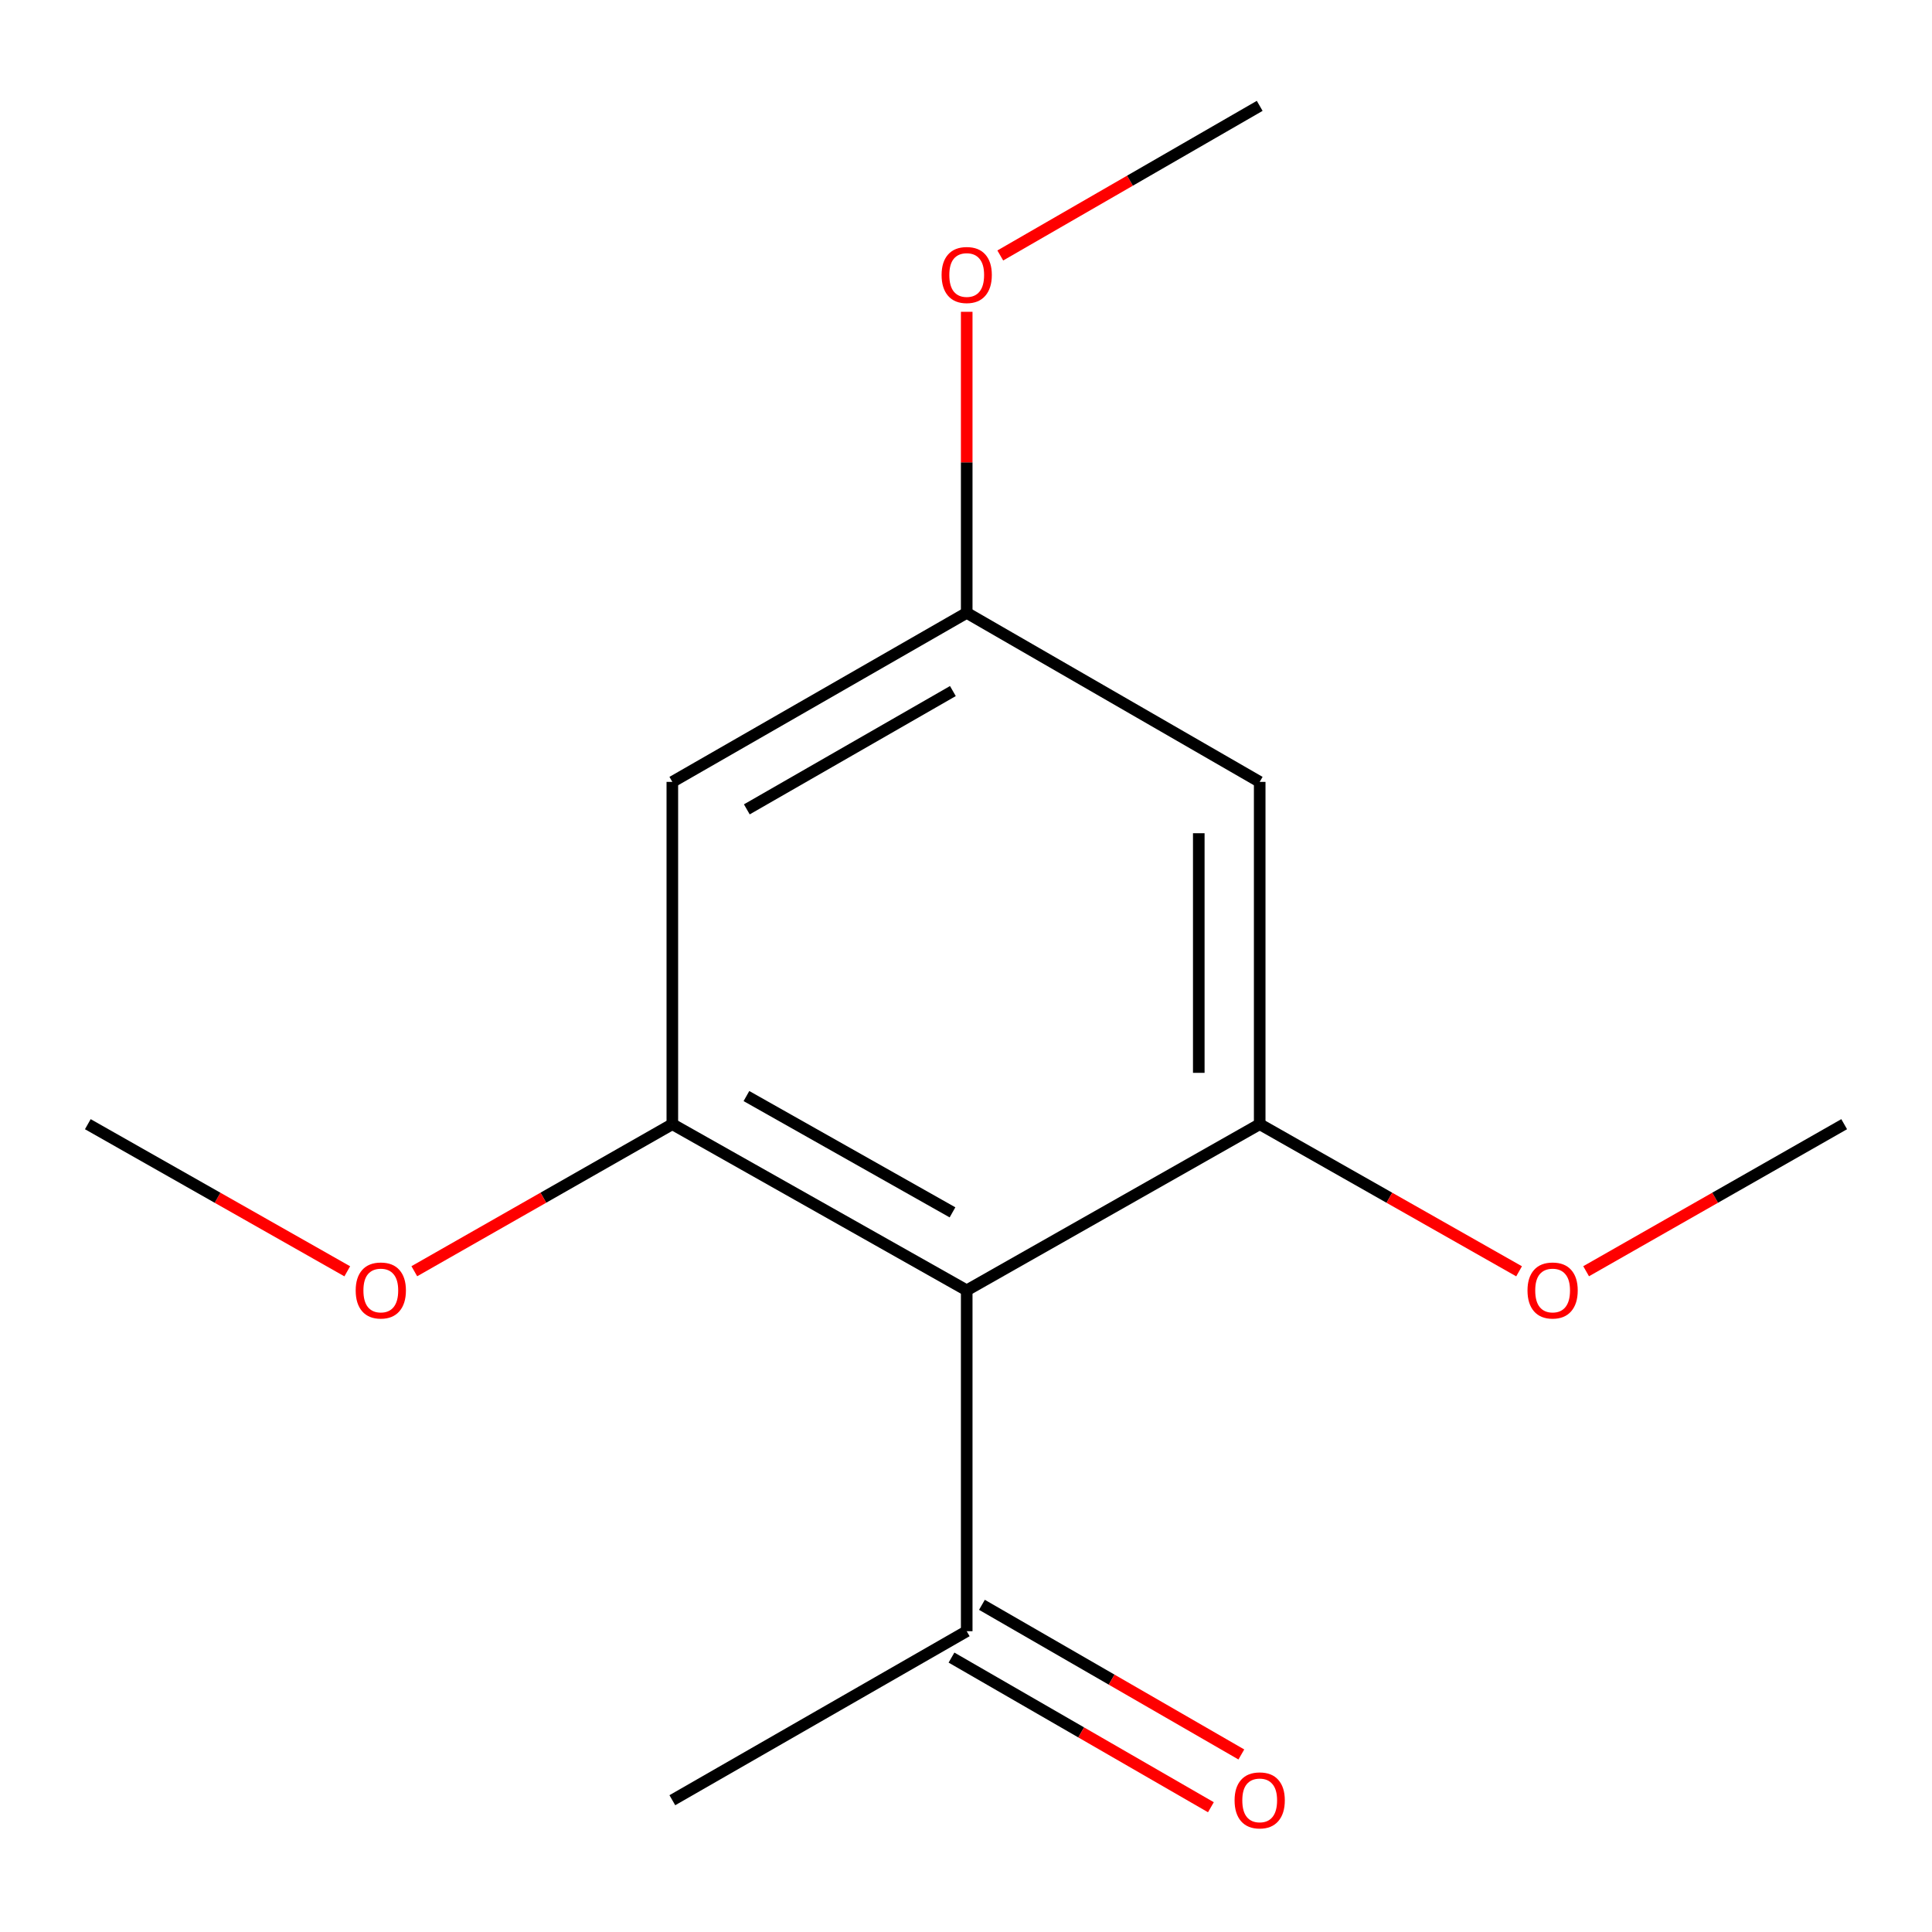 <?xml version='1.0' encoding='iso-8859-1'?>
<svg version='1.1' baseProfile='full'
              xmlns='http://www.w3.org/2000/svg'
                      xmlns:rdkit='http://www.rdkit.org/xml'
                      xmlns:xlink='http://www.w3.org/1999/xlink'
                  xml:space='preserve'
width='1000px' height='1000px' viewBox='0 0 1000 1000'>
<!-- END OF HEADER -->
<rect style='opacity:1.0;fill:#FFFFFF;stroke:none' width='1000' height='1000' x='0' y='0'> </rect>
<path class='bond-0' d='M 500.368,667.871 L 348,581.877' style='fill:none;fill-rule:evenodd;stroke:#000000;stroke-width:6px;stroke-linecap:butt;stroke-linejoin:miter;stroke-opacity:1' />
<path class='bond-0' d='M 493.011,627.512 L 386.353,567.316' style='fill:none;fill-rule:evenodd;stroke:#000000;stroke-width:6px;stroke-linecap:butt;stroke-linejoin:miter;stroke-opacity:1' />
<path class='bond-1' d='M 500.368,667.871 L 652.017,581.877' style='fill:none;fill-rule:evenodd;stroke:#000000;stroke-width:6px;stroke-linecap:butt;stroke-linejoin:miter;stroke-opacity:1' />
<path class='bond-4' d='M 500.368,667.871 L 500.368,844.308' style='fill:none;fill-rule:evenodd;stroke:#000000;stroke-width:6px;stroke-linecap:butt;stroke-linejoin:miter;stroke-opacity:1' />
<path class='bond-2' d='M 348,581.877 L 348,404.705' style='fill:none;fill-rule:evenodd;stroke:#000000;stroke-width:6px;stroke-linecap:butt;stroke-linejoin:miter;stroke-opacity:1' />
<path class='bond-7' d='M 348,581.877 L 281.223,619.933' style='fill:none;fill-rule:evenodd;stroke:#000000;stroke-width:6px;stroke-linecap:butt;stroke-linejoin:miter;stroke-opacity:1' />
<path class='bond-7' d='M 281.223,619.933 L 214.446,657.988' style='fill:none;fill-rule:evenodd;stroke:#FF0000;stroke-width:6px;stroke-linecap:butt;stroke-linejoin:miter;stroke-opacity:1' />
<path class='bond-3' d='M 652.017,581.877 L 652.017,404.705' style='fill:none;fill-rule:evenodd;stroke:#000000;stroke-width:6px;stroke-linecap:butt;stroke-linejoin:miter;stroke-opacity:1' />
<path class='bond-3' d='M 620.486,555.301 L 620.486,431.281' style='fill:none;fill-rule:evenodd;stroke:#000000;stroke-width:6px;stroke-linecap:butt;stroke-linejoin:miter;stroke-opacity:1' />
<path class='bond-8' d='M 652.017,581.877 L 719.146,619.952' style='fill:none;fill-rule:evenodd;stroke:#000000;stroke-width:6px;stroke-linecap:butt;stroke-linejoin:miter;stroke-opacity:1' />
<path class='bond-8' d='M 719.146,619.952 L 786.274,658.026' style='fill:none;fill-rule:evenodd;stroke:#FF0000;stroke-width:6px;stroke-linecap:butt;stroke-linejoin:miter;stroke-opacity:1' />
<path class='bond-14' d='M 348,404.705 L 500.368,317.222' style='fill:none;fill-rule:evenodd;stroke:#000000;stroke-width:6px;stroke-linecap:butt;stroke-linejoin:miter;stroke-opacity:1' />
<path class='bond-14' d='M 386.556,418.927 L 493.213,357.689' style='fill:none;fill-rule:evenodd;stroke:#000000;stroke-width:6px;stroke-linecap:butt;stroke-linejoin:miter;stroke-opacity:1' />
<path class='bond-5' d='M 652.017,404.705 L 500.368,317.222' style='fill:none;fill-rule:evenodd;stroke:#000000;stroke-width:6px;stroke-linecap:butt;stroke-linejoin:miter;stroke-opacity:1' />
<path class='bond-6' d='M 492.49,857.964 L 559.626,896.693' style='fill:none;fill-rule:evenodd;stroke:#000000;stroke-width:6px;stroke-linecap:butt;stroke-linejoin:miter;stroke-opacity:1' />
<path class='bond-6' d='M 559.626,896.693 L 626.762,935.422' style='fill:none;fill-rule:evenodd;stroke:#FF0000;stroke-width:6px;stroke-linecap:butt;stroke-linejoin:miter;stroke-opacity:1' />
<path class='bond-6' d='M 508.246,830.651 L 575.382,869.38' style='fill:none;fill-rule:evenodd;stroke:#000000;stroke-width:6px;stroke-linecap:butt;stroke-linejoin:miter;stroke-opacity:1' />
<path class='bond-6' d='M 575.382,869.38 L 642.519,908.11' style='fill:none;fill-rule:evenodd;stroke:#FF0000;stroke-width:6px;stroke-linecap:butt;stroke-linejoin:miter;stroke-opacity:1' />
<path class='bond-10' d='M 500.368,844.308 L 348,931.79' style='fill:none;fill-rule:evenodd;stroke:#000000;stroke-width:6px;stroke-linecap:butt;stroke-linejoin:miter;stroke-opacity:1' />
<path class='bond-9' d='M 500.368,317.222 L 500.368,239.306' style='fill:none;fill-rule:evenodd;stroke:#000000;stroke-width:6px;stroke-linecap:butt;stroke-linejoin:miter;stroke-opacity:1' />
<path class='bond-9' d='M 500.368,239.306 L 500.368,161.391' style='fill:none;fill-rule:evenodd;stroke:#FF0000;stroke-width:6px;stroke-linecap:butt;stroke-linejoin:miter;stroke-opacity:1' />
<path class='bond-12' d='M 179.746,658.028 L 112.6,619.952' style='fill:none;fill-rule:evenodd;stroke:#FF0000;stroke-width:6px;stroke-linecap:butt;stroke-linejoin:miter;stroke-opacity:1' />
<path class='bond-12' d='M 112.6,619.952 L 45.455,581.877' style='fill:none;fill-rule:evenodd;stroke:#000000;stroke-width:6px;stroke-linecap:butt;stroke-linejoin:miter;stroke-opacity:1' />
<path class='bond-11' d='M 820.974,657.989 L 887.76,619.933' style='fill:none;fill-rule:evenodd;stroke:#FF0000;stroke-width:6px;stroke-linecap:butt;stroke-linejoin:miter;stroke-opacity:1' />
<path class='bond-11' d='M 887.76,619.933 L 954.545,581.877' style='fill:none;fill-rule:evenodd;stroke:#000000;stroke-width:6px;stroke-linecap:butt;stroke-linejoin:miter;stroke-opacity:1' />
<path class='bond-13' d='M 517.744,132.235 L 584.881,93.513' style='fill:none;fill-rule:evenodd;stroke:#FF0000;stroke-width:6px;stroke-linecap:butt;stroke-linejoin:miter;stroke-opacity:1' />
<path class='bond-13' d='M 584.881,93.513 L 652.017,54.791' style='fill:none;fill-rule:evenodd;stroke:#000000;stroke-width:6px;stroke-linecap:butt;stroke-linejoin:miter;stroke-opacity:1' />
<path  class='atom-7' d='M 639.017 931.87
Q 639.017 925.07, 642.377 921.27
Q 645.737 917.47, 652.017 917.47
Q 658.297 917.47, 661.657 921.27
Q 665.017 925.07, 665.017 931.87
Q 665.017 938.75, 661.617 942.67
Q 658.217 946.55, 652.017 946.55
Q 645.777 946.55, 642.377 942.67
Q 639.017 938.79, 639.017 931.87
M 652.017 943.35
Q 656.337 943.35, 658.657 940.47
Q 661.017 937.55, 661.017 931.87
Q 661.017 926.31, 658.657 923.51
Q 656.337 920.67, 652.017 920.67
Q 647.697 920.67, 645.337 923.47
Q 643.017 926.27, 643.017 931.87
Q 643.017 937.59, 645.337 940.47
Q 647.697 943.35, 652.017 943.35
' fill='#FF0000'/>
<path  class='atom-8' d='M 184.104 667.951
Q 184.104 661.151, 187.464 657.351
Q 190.824 653.551, 197.104 653.551
Q 203.384 653.551, 206.744 657.351
Q 210.104 661.151, 210.104 667.951
Q 210.104 674.831, 206.704 678.751
Q 203.304 682.631, 197.104 682.631
Q 190.864 682.631, 187.464 678.751
Q 184.104 674.871, 184.104 667.951
M 197.104 679.431
Q 201.424 679.431, 203.744 676.551
Q 206.104 673.631, 206.104 667.951
Q 206.104 662.391, 203.744 659.591
Q 201.424 656.751, 197.104 656.751
Q 192.784 656.751, 190.424 659.551
Q 188.104 662.351, 188.104 667.951
Q 188.104 673.671, 190.424 676.551
Q 192.784 679.431, 197.104 679.431
' fill='#FF0000'/>
<path  class='atom-9' d='M 790.632 667.951
Q 790.632 661.151, 793.992 657.351
Q 797.352 653.551, 803.632 653.551
Q 809.912 653.551, 813.272 657.351
Q 816.632 661.151, 816.632 667.951
Q 816.632 674.831, 813.232 678.751
Q 809.832 682.631, 803.632 682.631
Q 797.392 682.631, 793.992 678.751
Q 790.632 674.871, 790.632 667.951
M 803.632 679.431
Q 807.952 679.431, 810.272 676.551
Q 812.632 673.631, 812.632 667.951
Q 812.632 662.391, 810.272 659.591
Q 807.952 656.751, 803.632 656.751
Q 799.312 656.751, 796.952 659.551
Q 794.632 662.351, 794.632 667.951
Q 794.632 673.671, 796.952 676.551
Q 799.312 679.431, 803.632 679.431
' fill='#FF0000'/>
<path  class='atom-10' d='M 487.368 142.337
Q 487.368 135.537, 490.728 131.737
Q 494.088 127.937, 500.368 127.937
Q 506.648 127.937, 510.008 131.737
Q 513.368 135.537, 513.368 142.337
Q 513.368 149.217, 509.968 153.137
Q 506.568 157.017, 500.368 157.017
Q 494.128 157.017, 490.728 153.137
Q 487.368 149.257, 487.368 142.337
M 500.368 153.817
Q 504.688 153.817, 507.008 150.937
Q 509.368 148.017, 509.368 142.337
Q 509.368 136.777, 507.008 133.977
Q 504.688 131.137, 500.368 131.137
Q 496.048 131.137, 493.688 133.937
Q 491.368 136.737, 491.368 142.337
Q 491.368 148.057, 493.688 150.937
Q 496.048 153.817, 500.368 153.817
' fill='#FF0000'/>
</svg>
